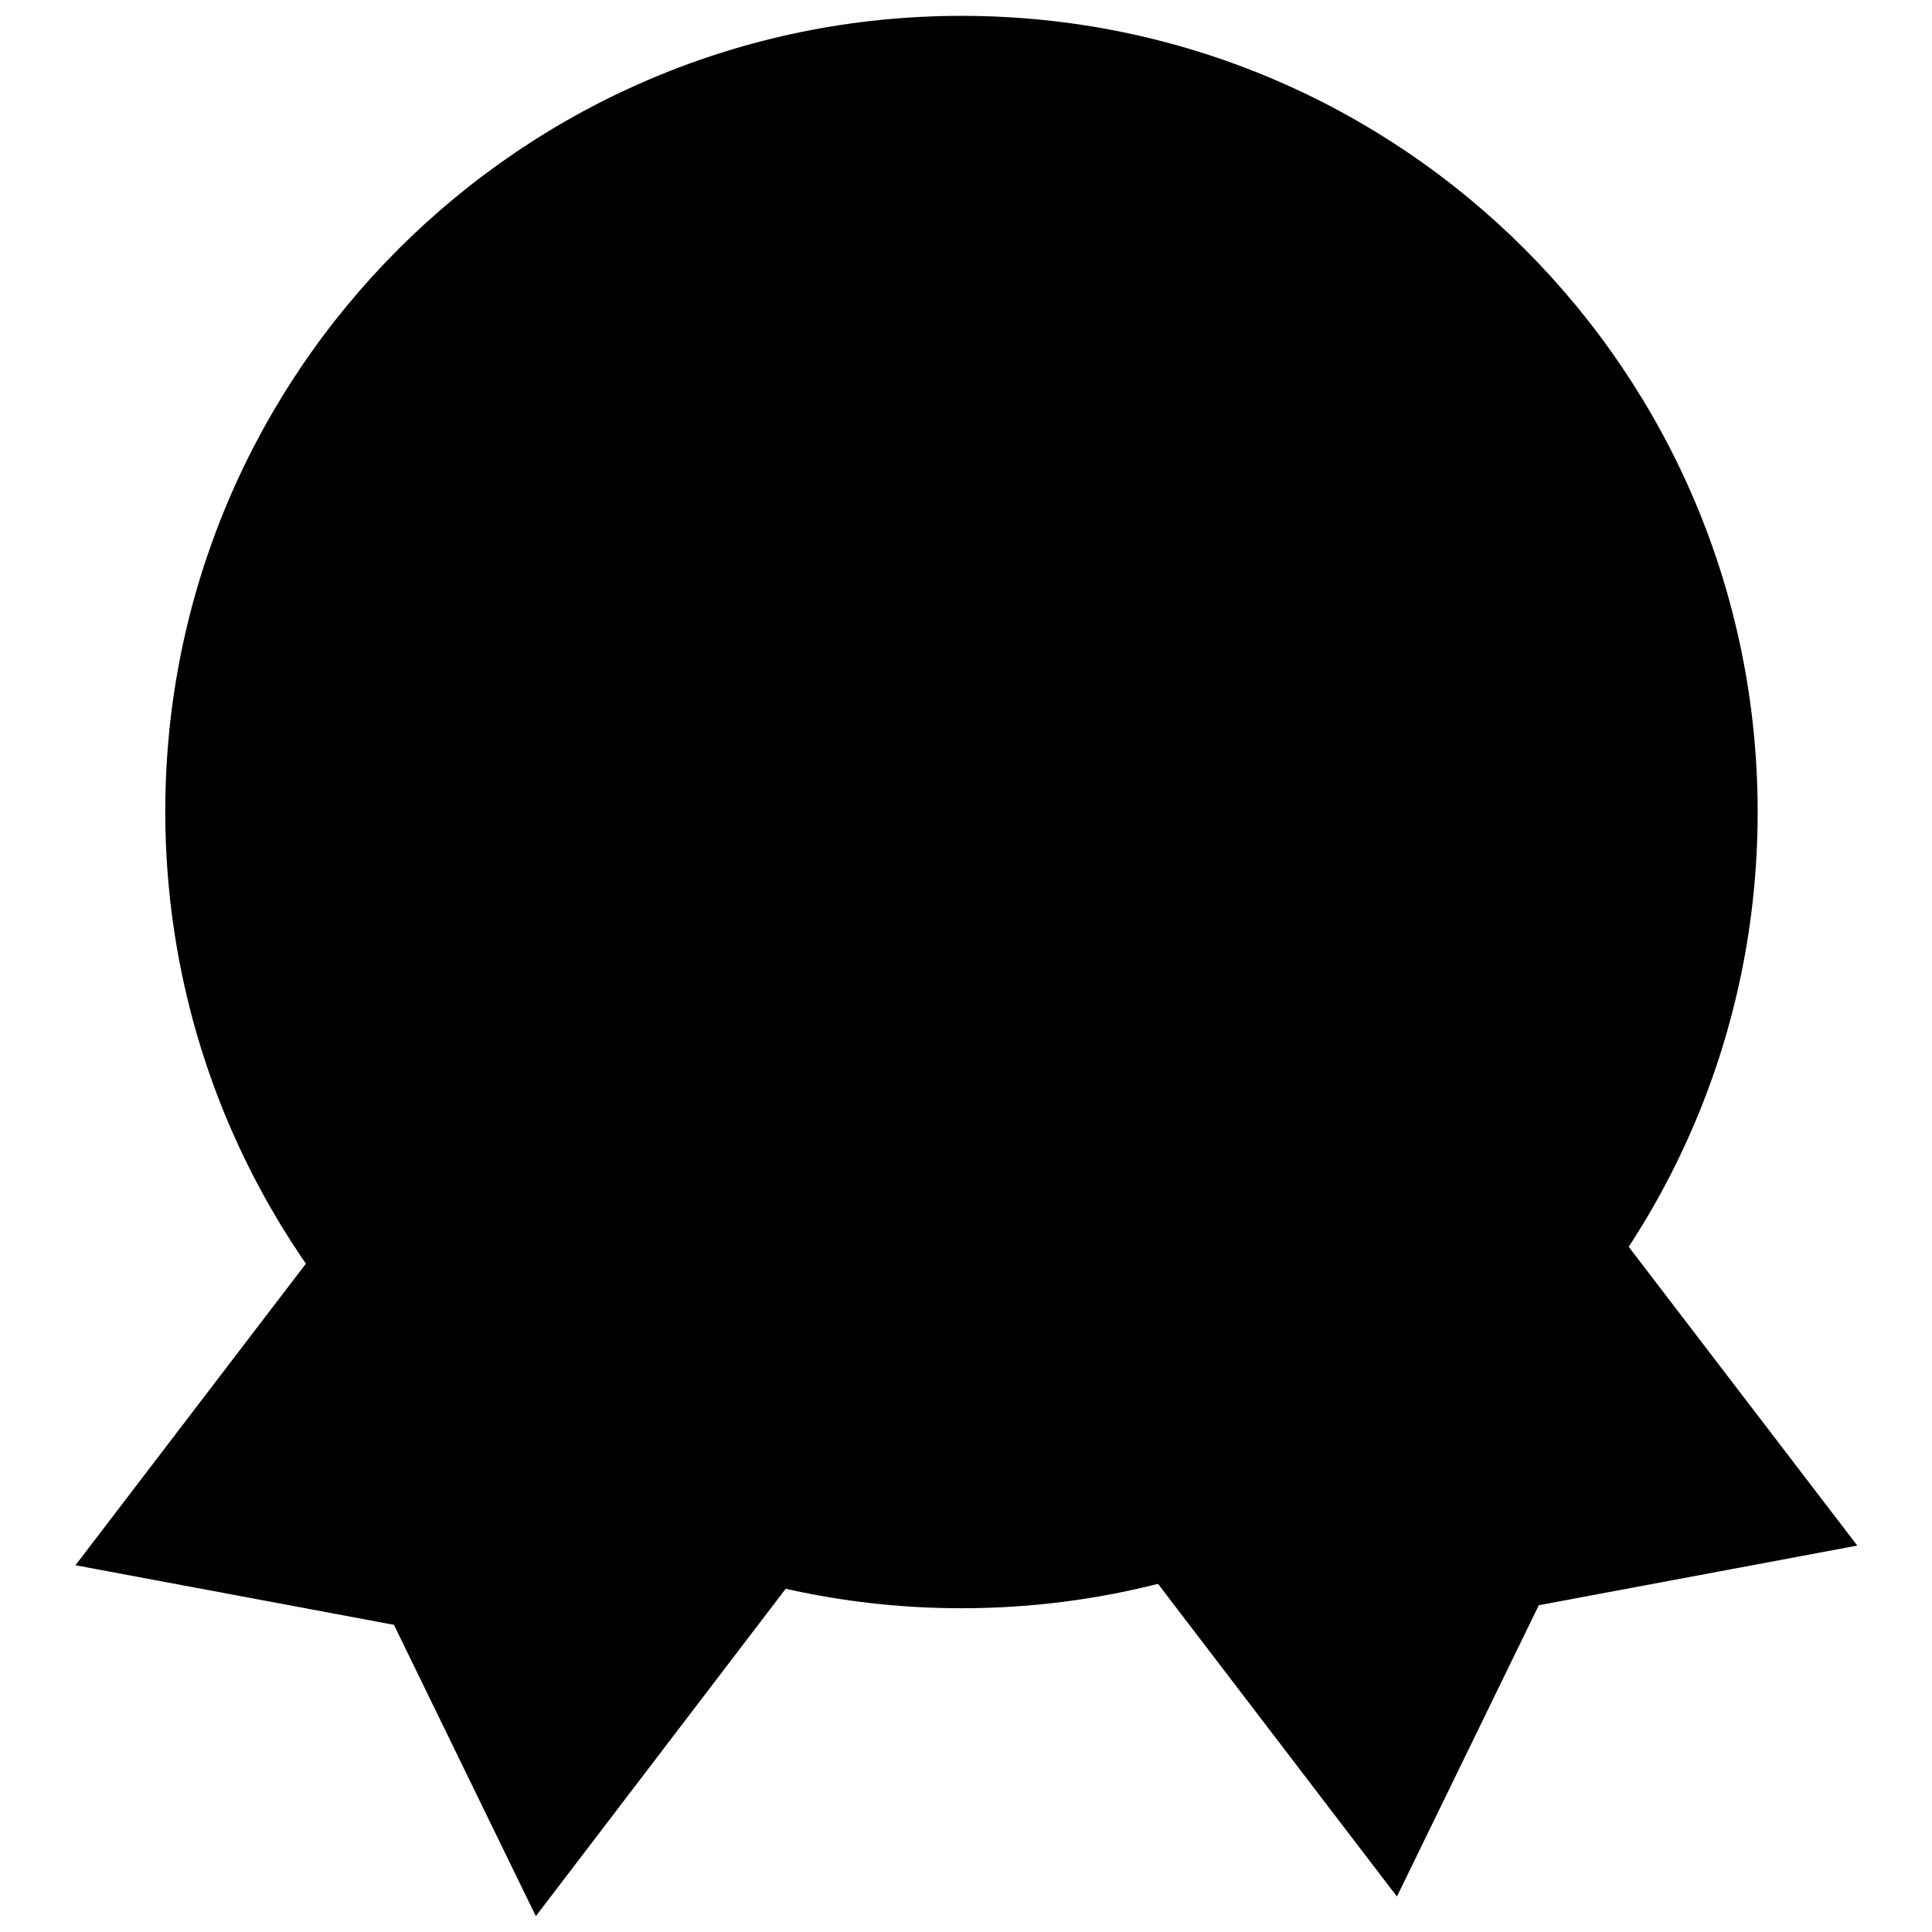 <?xml version="1.0" encoding="utf-8"?>
<!-- Svg Vector Icons : http://www.onlinewebfonts.com/icon -->
<!DOCTYPE svg PUBLIC "-//W3C//DTD SVG 1.1//EN" "http://www.w3.org/Graphics/SVG/1.1/DTD/svg11.dtd">
<svg version="1.1" xmlns="http://www.w3.org/2000/svg" xmlns:xlink="http://www.w3.org/1999/xlink" x="0px" y="0px" viewBox="0 0 256 256" enable-background="new 0 0 256 256" xml:space="preserve">
<g><g><path fill="#000000" d="M55.7,213.6c-0.5-1.1-1.6-1.9-2.8-2.1l-36-6.8L97.5,99.3l54.7,41.8L71.7,246.6L55.7,213.6z"/><path fill="#000000" d="M98.2,104.7l48.6,37.1l-74.4,97.3l-13.2-27.2c-1.1-2.2-3.1-3.8-5.6-4.2l-29.8-5.6L98.2,104.7 M96.8,93.8L10,207.4l42.2,7.9l18.8,38.6l86.7-113.6L96.8,93.8L96.8,93.8z"/><path fill="#000000" d="M103.8,138.5l54.7-41.8l80.6,105.5l-36,6.8c-1.2,0.2-2.2,1-2.8,2.1l-16,32.9L103.8,138.5z"/><path fill="#000000" d="M157.8,102.1l74.4,97.3l-29.8,5.6c-2.4,0.5-4.5,2-5.6,4.2l-13.2,27.2l-74.3-97.3L157.8,102.1 M159.2,91.2l-60.9,46.5l86.8,113.6l18.8-38.6l42.2-7.9L159.2,91.2L159.2,91.2z"/><path fill="#000000" d="M127.4,2.1c58.3,0,105.5,47.2,105.5,105.5c0,58.3-47.2,105.5-105.5,105.5S21.9,165.8,21.9,107.5C21.9,49.3,69.2,2.1,127.4,2.1z"/></g></g>
</svg>